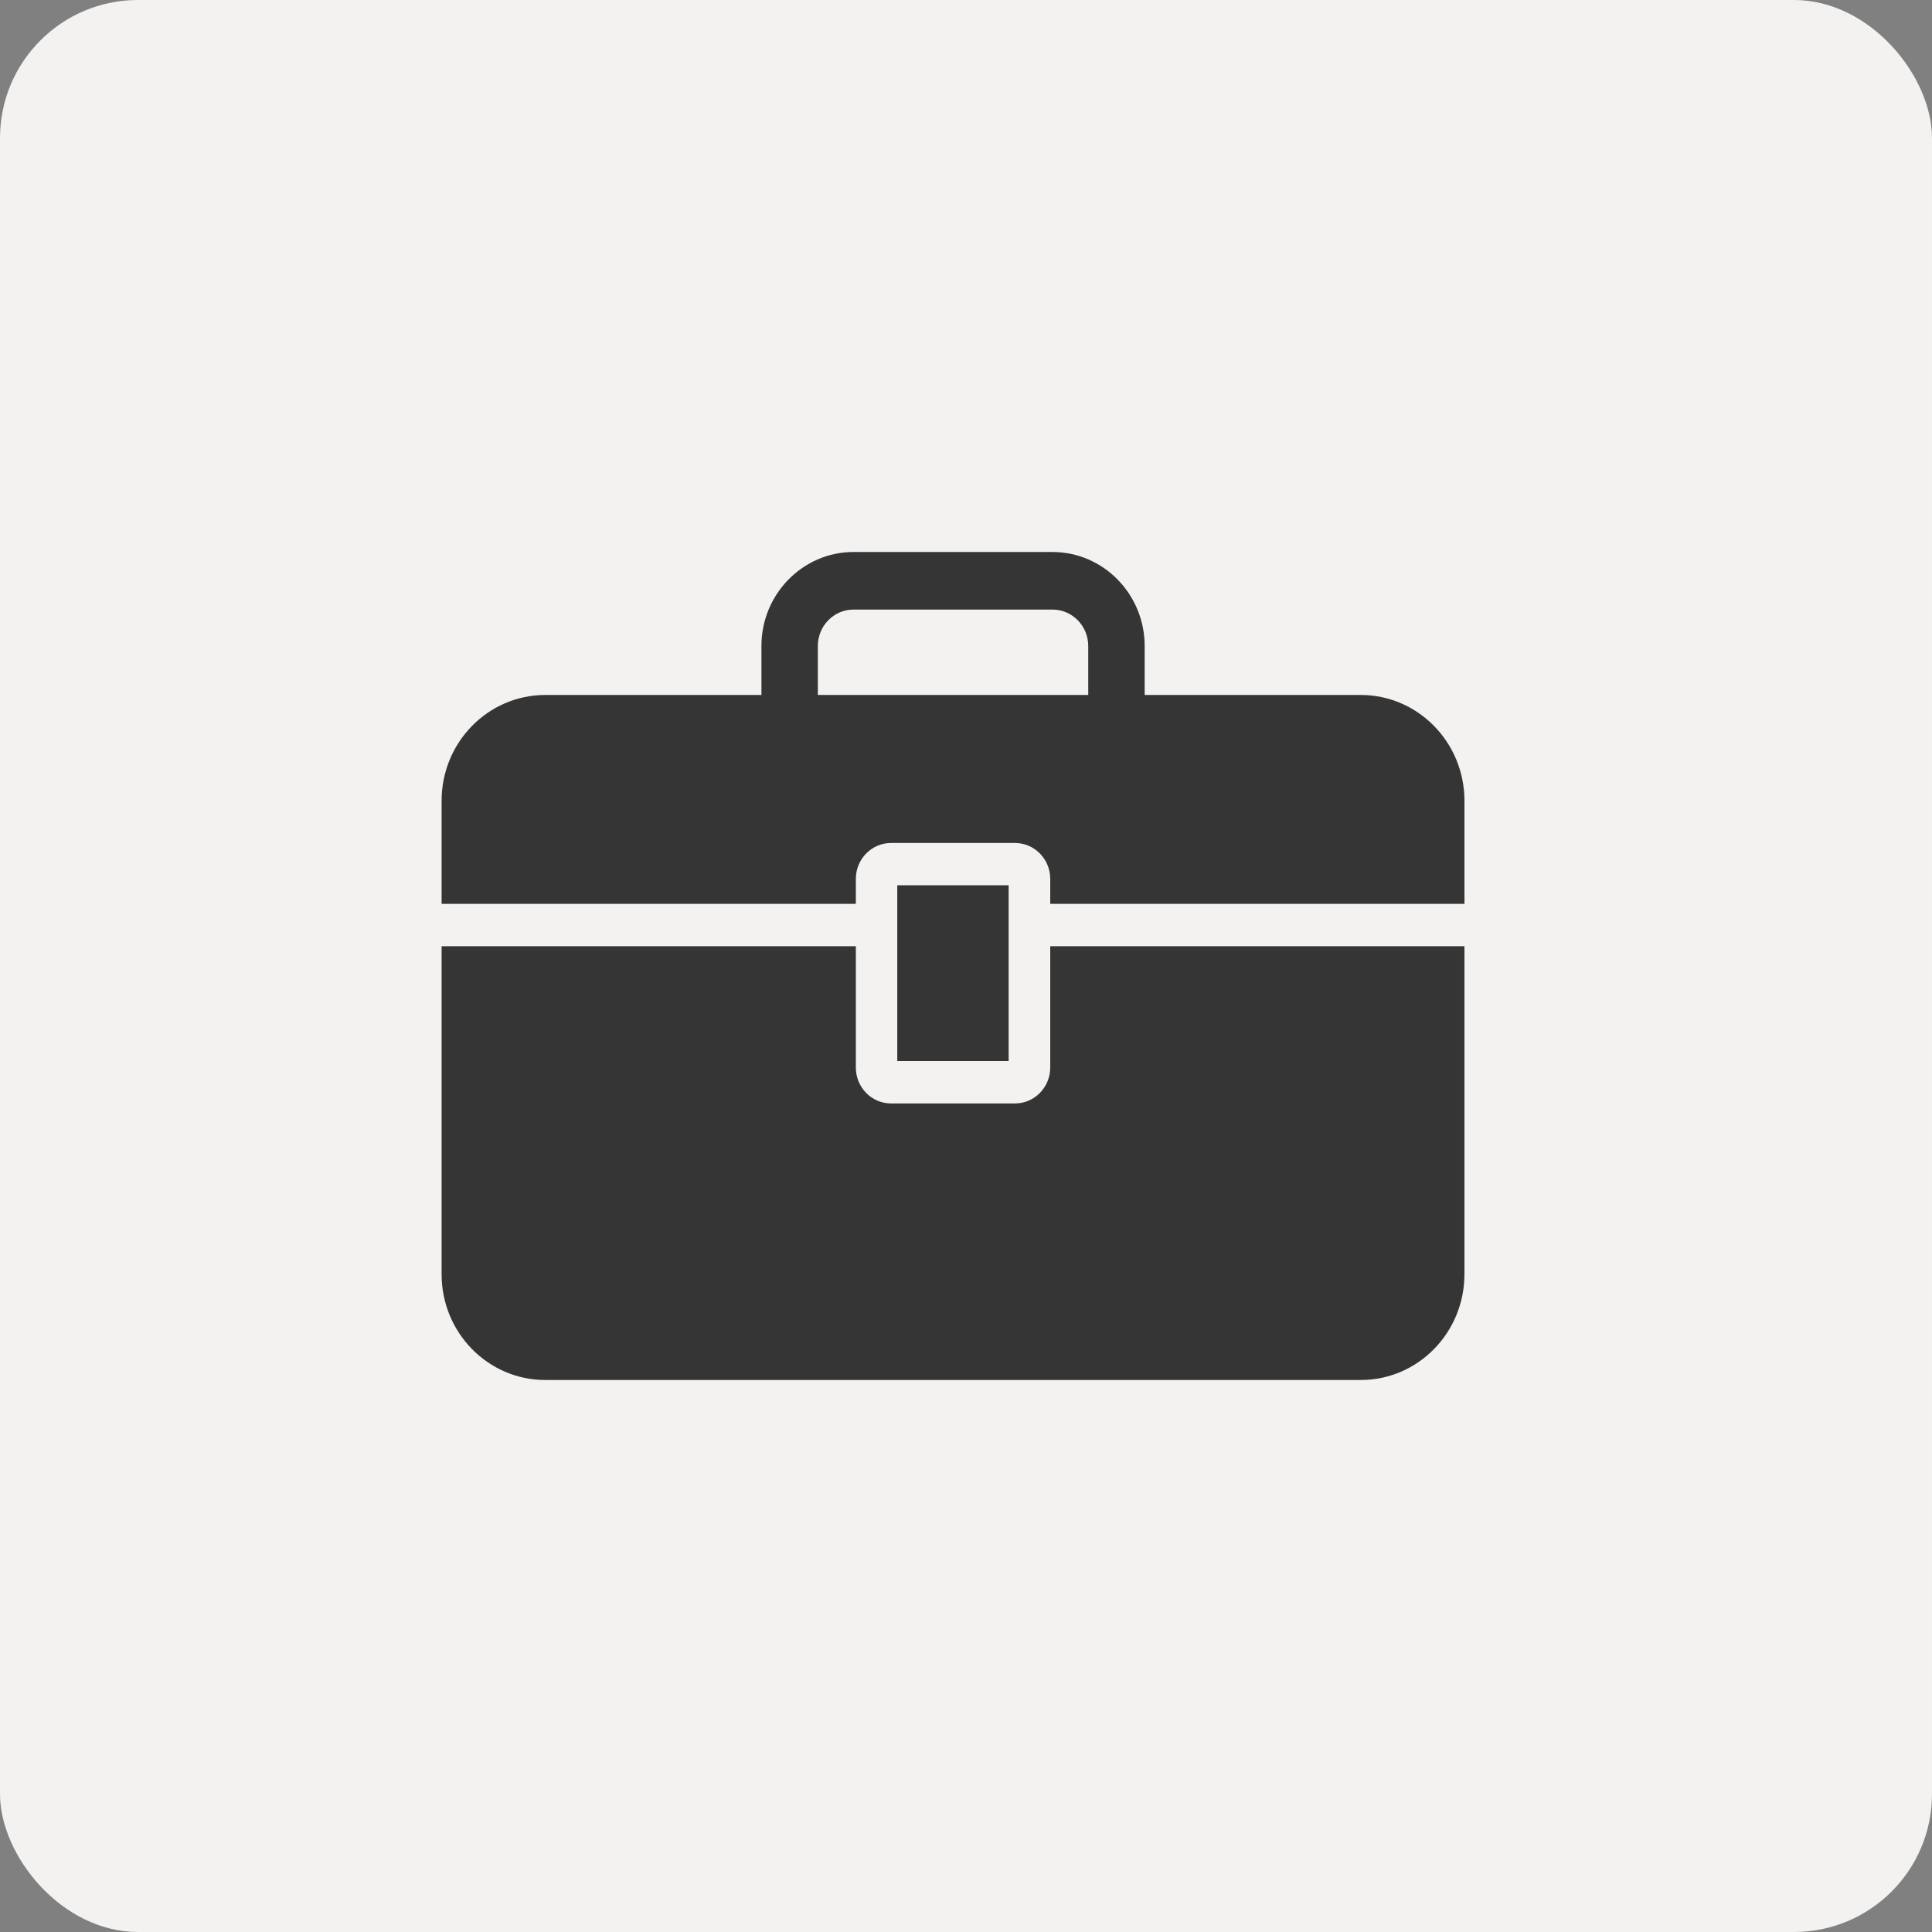 <svg width="70" height="70" viewBox="0 0 70 70" fill="none" xmlns="http://www.w3.org/2000/svg">
<rect x="0" y="0" width="70" height="70" fill="#808080" stroke="none"/>
<rect width="70" height="70" rx="5" fill="#F4F2F0"/>
<path d="M38.052 38.679C38.052 39.396 37.48 39.98 36.774 39.98H32.284C31.579 39.98 31.009 39.396 31.009 38.679V34.283H16V46.169C16 48.285 17.682 50 19.758 50H49.303C51.376 50 53.059 48.284 53.059 46.169V34.283H38.052V38.679Z" fill="#353535"/>
<path d="M31.009 31.843C31.009 31.125 31.58 30.543 32.284 30.543H36.774C37.48 30.543 38.052 31.125 38.052 31.843V32.749H53.06V29.014C53.06 26.898 51.376 25.18 49.303 25.18H19.758C17.682 25.18 16 26.898 16 29.014V32.749H31.009V31.843Z" fill="#353535"/>
<path d="M28.609 26.916C29.175 26.916 29.632 26.449 29.632 25.872V23.406C29.632 22.677 30.21 22.086 30.923 22.086H38.135C38.849 22.086 39.429 22.677 39.429 23.406V25.872C39.429 26.449 39.888 26.916 40.451 26.916C41.015 26.916 41.473 26.449 41.473 25.872V23.406C41.473 21.529 39.976 20 38.134 20H30.923C29.084 20 27.588 21.529 27.588 23.406V25.872C27.588 26.449 28.046 26.916 28.609 26.916Z" fill="#353535"/>
<path d="M36.545 32.074C36.16 32.074 32.899 32.074 32.51 32.074C32.51 32.497 32.51 38.024 32.51 38.444C32.898 38.444 36.159 38.444 36.545 38.444C36.545 38.024 36.545 32.497 36.545 32.074Z" fill="#353535"/>
</svg>
